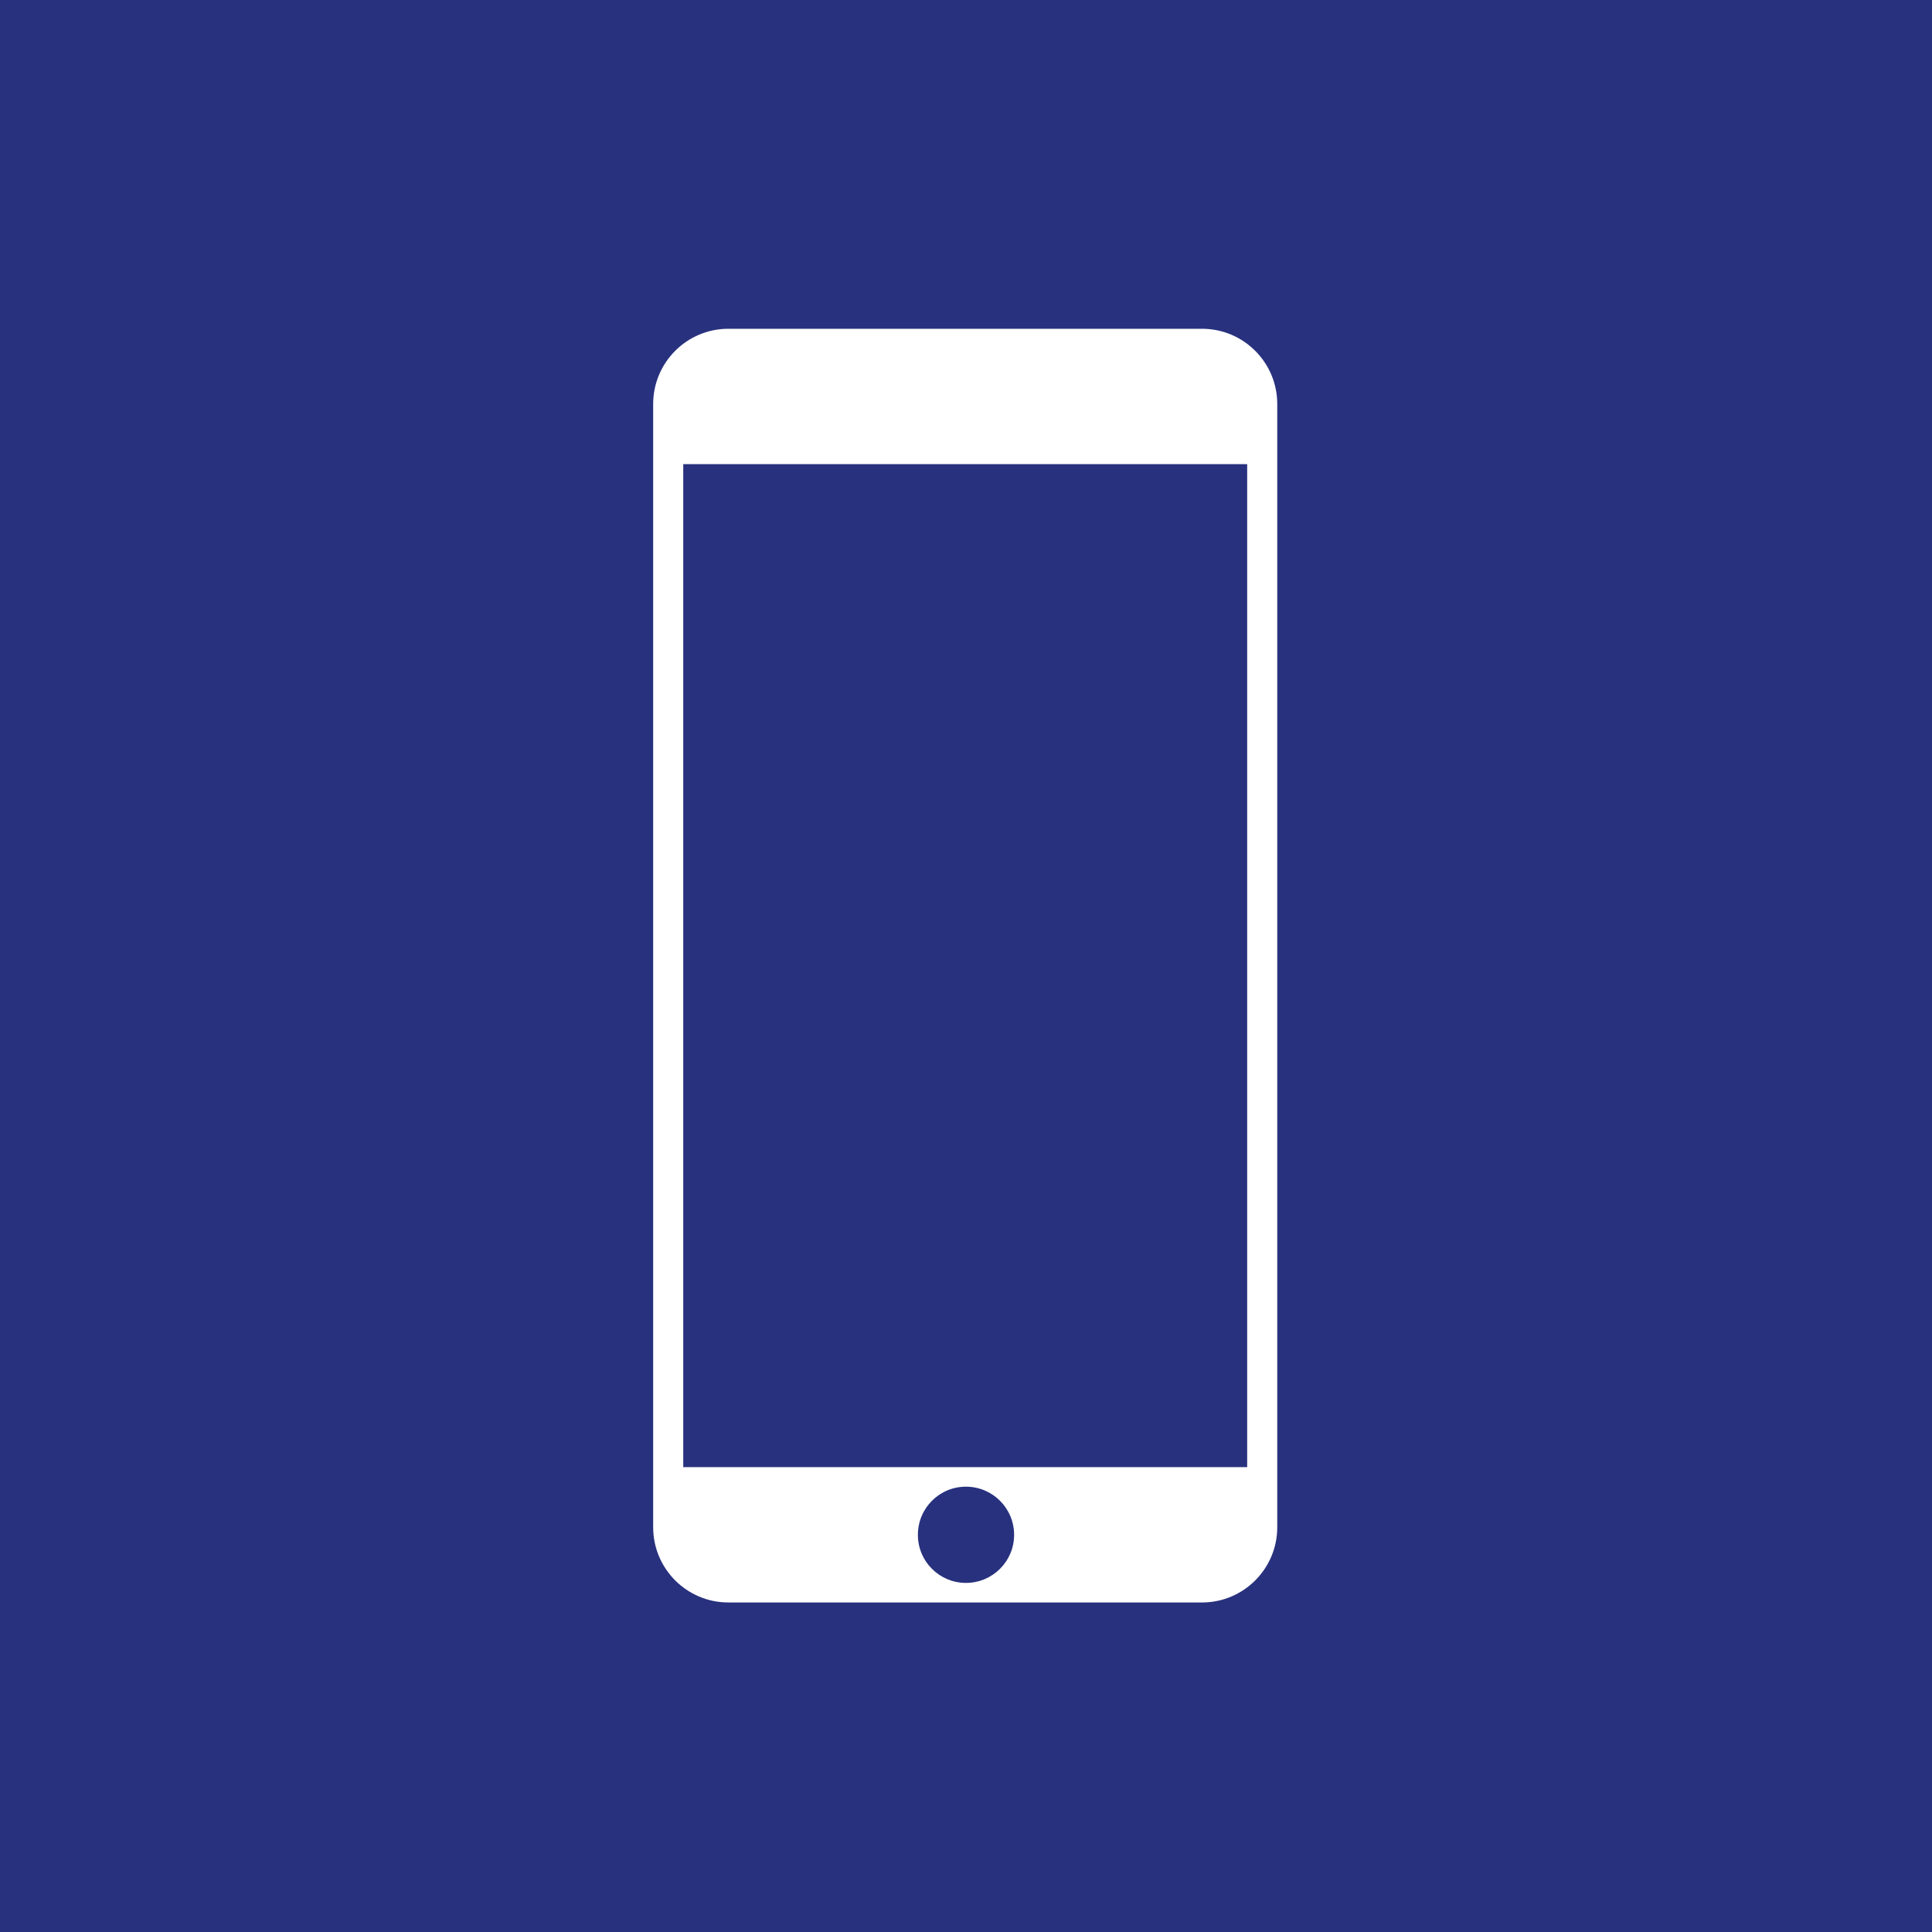 <?xml version="1.0" encoding="UTF-8"?><svg xmlns="http://www.w3.org/2000/svg" xmlns:xlink="http://www.w3.org/1999/xlink" width="810" zoomAndPan="magnify" viewBox="0 0 810 810" height="810" preserveAspectRatio="xMidYMid meet" version="1.0"><defs><clipPath id="clip-0"><path d="M 273.844 137.84 L 535.492 137.84 L 535.492 671.84 L 273.844 671.84 Z M 273.844 137.84 " clip-rule="nonzero"/></clipPath></defs><rect x="-81" width="972" fill="rgb(100%, 100%, 100%)" y="-81" height="972" fill-opacity="1"/><rect x="-81" width="972" fill="rgb(100%, 100%, 100%)" y="-81" height="972" fill-opacity="1"/><rect x="-81" width="972" fill="rgb(15.689%, 19.22%, 49.409%)" y="-81" height="972" fill-opacity="1"/><g clip-path="url(#clip-0)"><path fill="rgb(100%, 100%, 100%)" d="M 384.828 643.492 C 384.828 632.305 393.836 623.297 404.977 623.297 C 416.117 623.297 425.172 632.305 425.172 643.492 C 425.172 654.633 416.117 663.641 404.977 663.641 C 393.836 663.641 384.828 654.633 384.828 643.492 Z M 286.457 615.094 L 286.457 194.59 L 522.883 194.59 L 522.883 615.094 Z M 535.492 640.316 L 535.492 169.367 C 535.492 151.969 521.367 137.84 503.965 137.84 L 305.371 137.84 C 287.973 137.84 273.844 151.969 273.844 169.367 L 273.844 640.316 C 273.844 657.715 287.973 671.84 305.371 671.84 L 503.965 671.84 C 521.367 671.84 535.492 657.715 535.492 640.316 " fill-opacity="1" fill-rule="nonzero"/></g></svg>